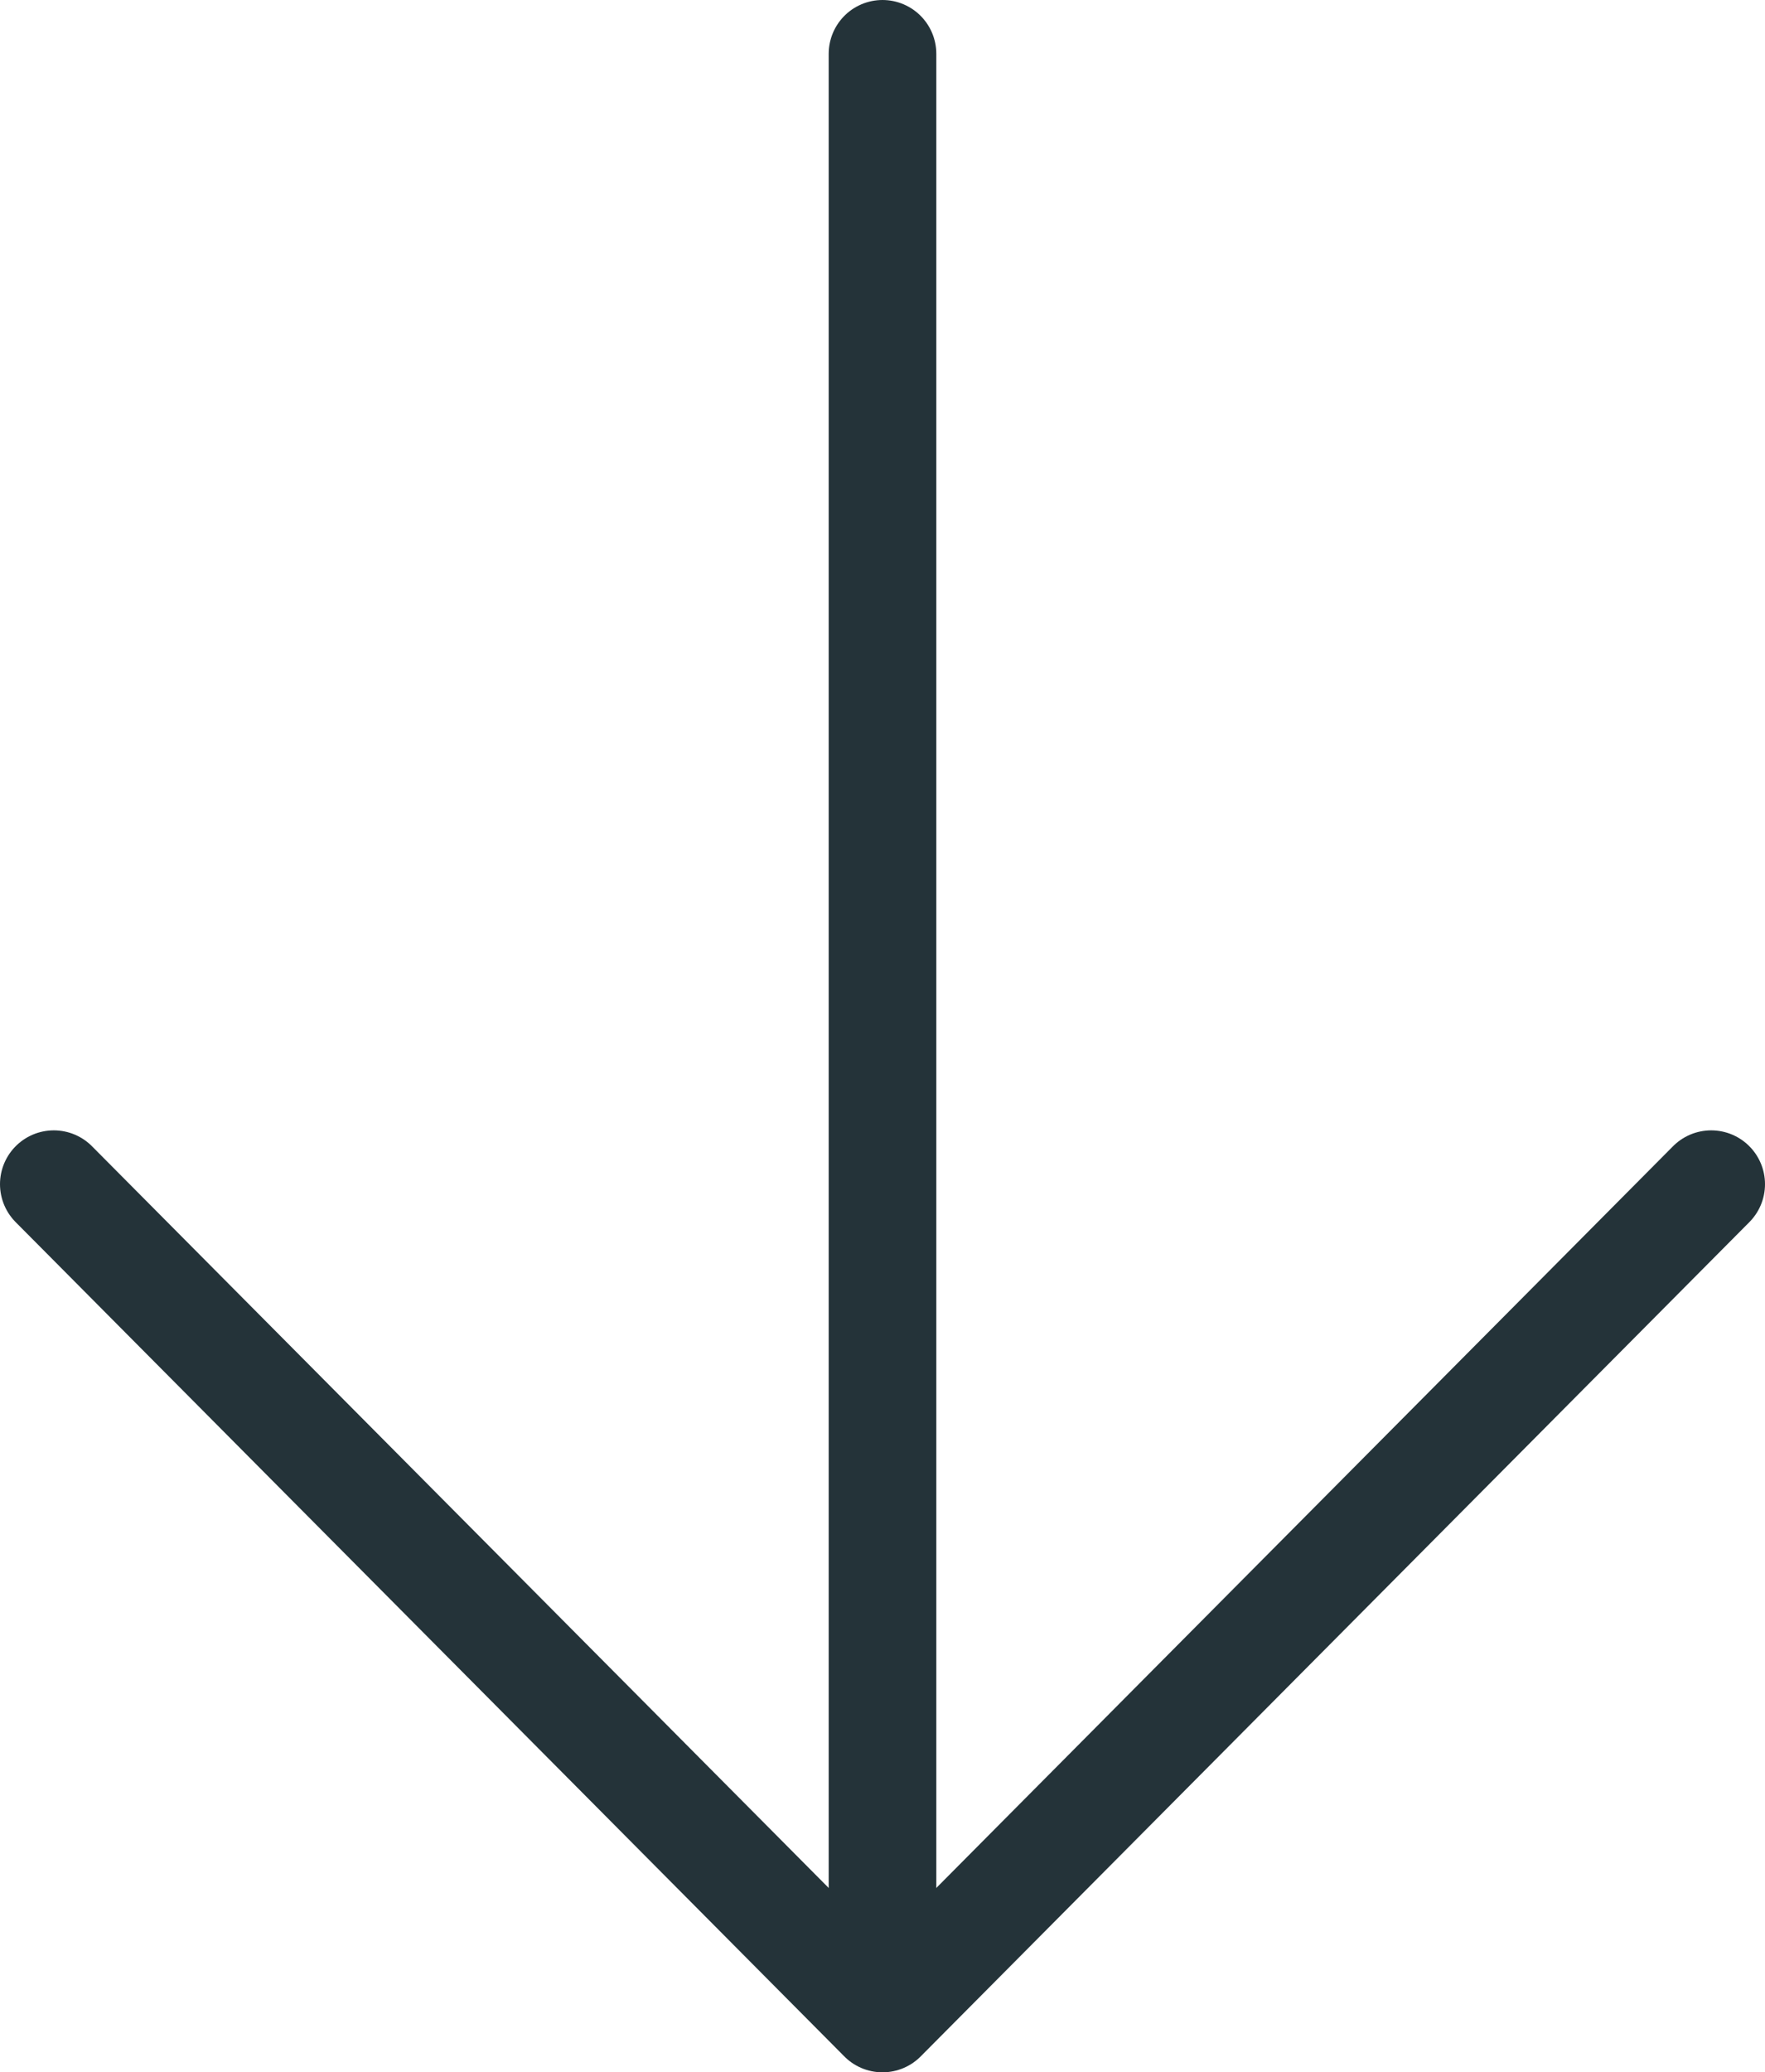 <?xml version="1.0" encoding="utf-8"?>
<!-- Generator: Adobe Illustrator 24.0.0, SVG Export Plug-In . SVG Version: 6.00 Build 0)  -->
<svg version="1.1" id="Layer_1" xmlns="http://www.w3.org/2000/svg" xmlns:xlink="http://www.w3.org/1999/xlink" x="0px" y="0px"
	 viewBox="0 0 32.8 38.5" style="enable-background:new 0 0 32.8 38.5;" xml:space="preserve">
<style type="text/css">
	.st0{fill:none;stroke:#243339;stroke-width:2;stroke-linecap:round;stroke-linejoin:round;}
</style>
<title>Asset 1</title>
<g id="Layer_2_1_">
	<g id="Layer_1-2">
		<g id="Layer_2-2">
			<line class="st0" x1="16.4" y1="1" x2="16.4" y2="36.7"/>
			<polyline class="st0" points="31.8,22 16.4,37.5 1,22 			"/>
		</g>
	</g>
</g>
</svg>

